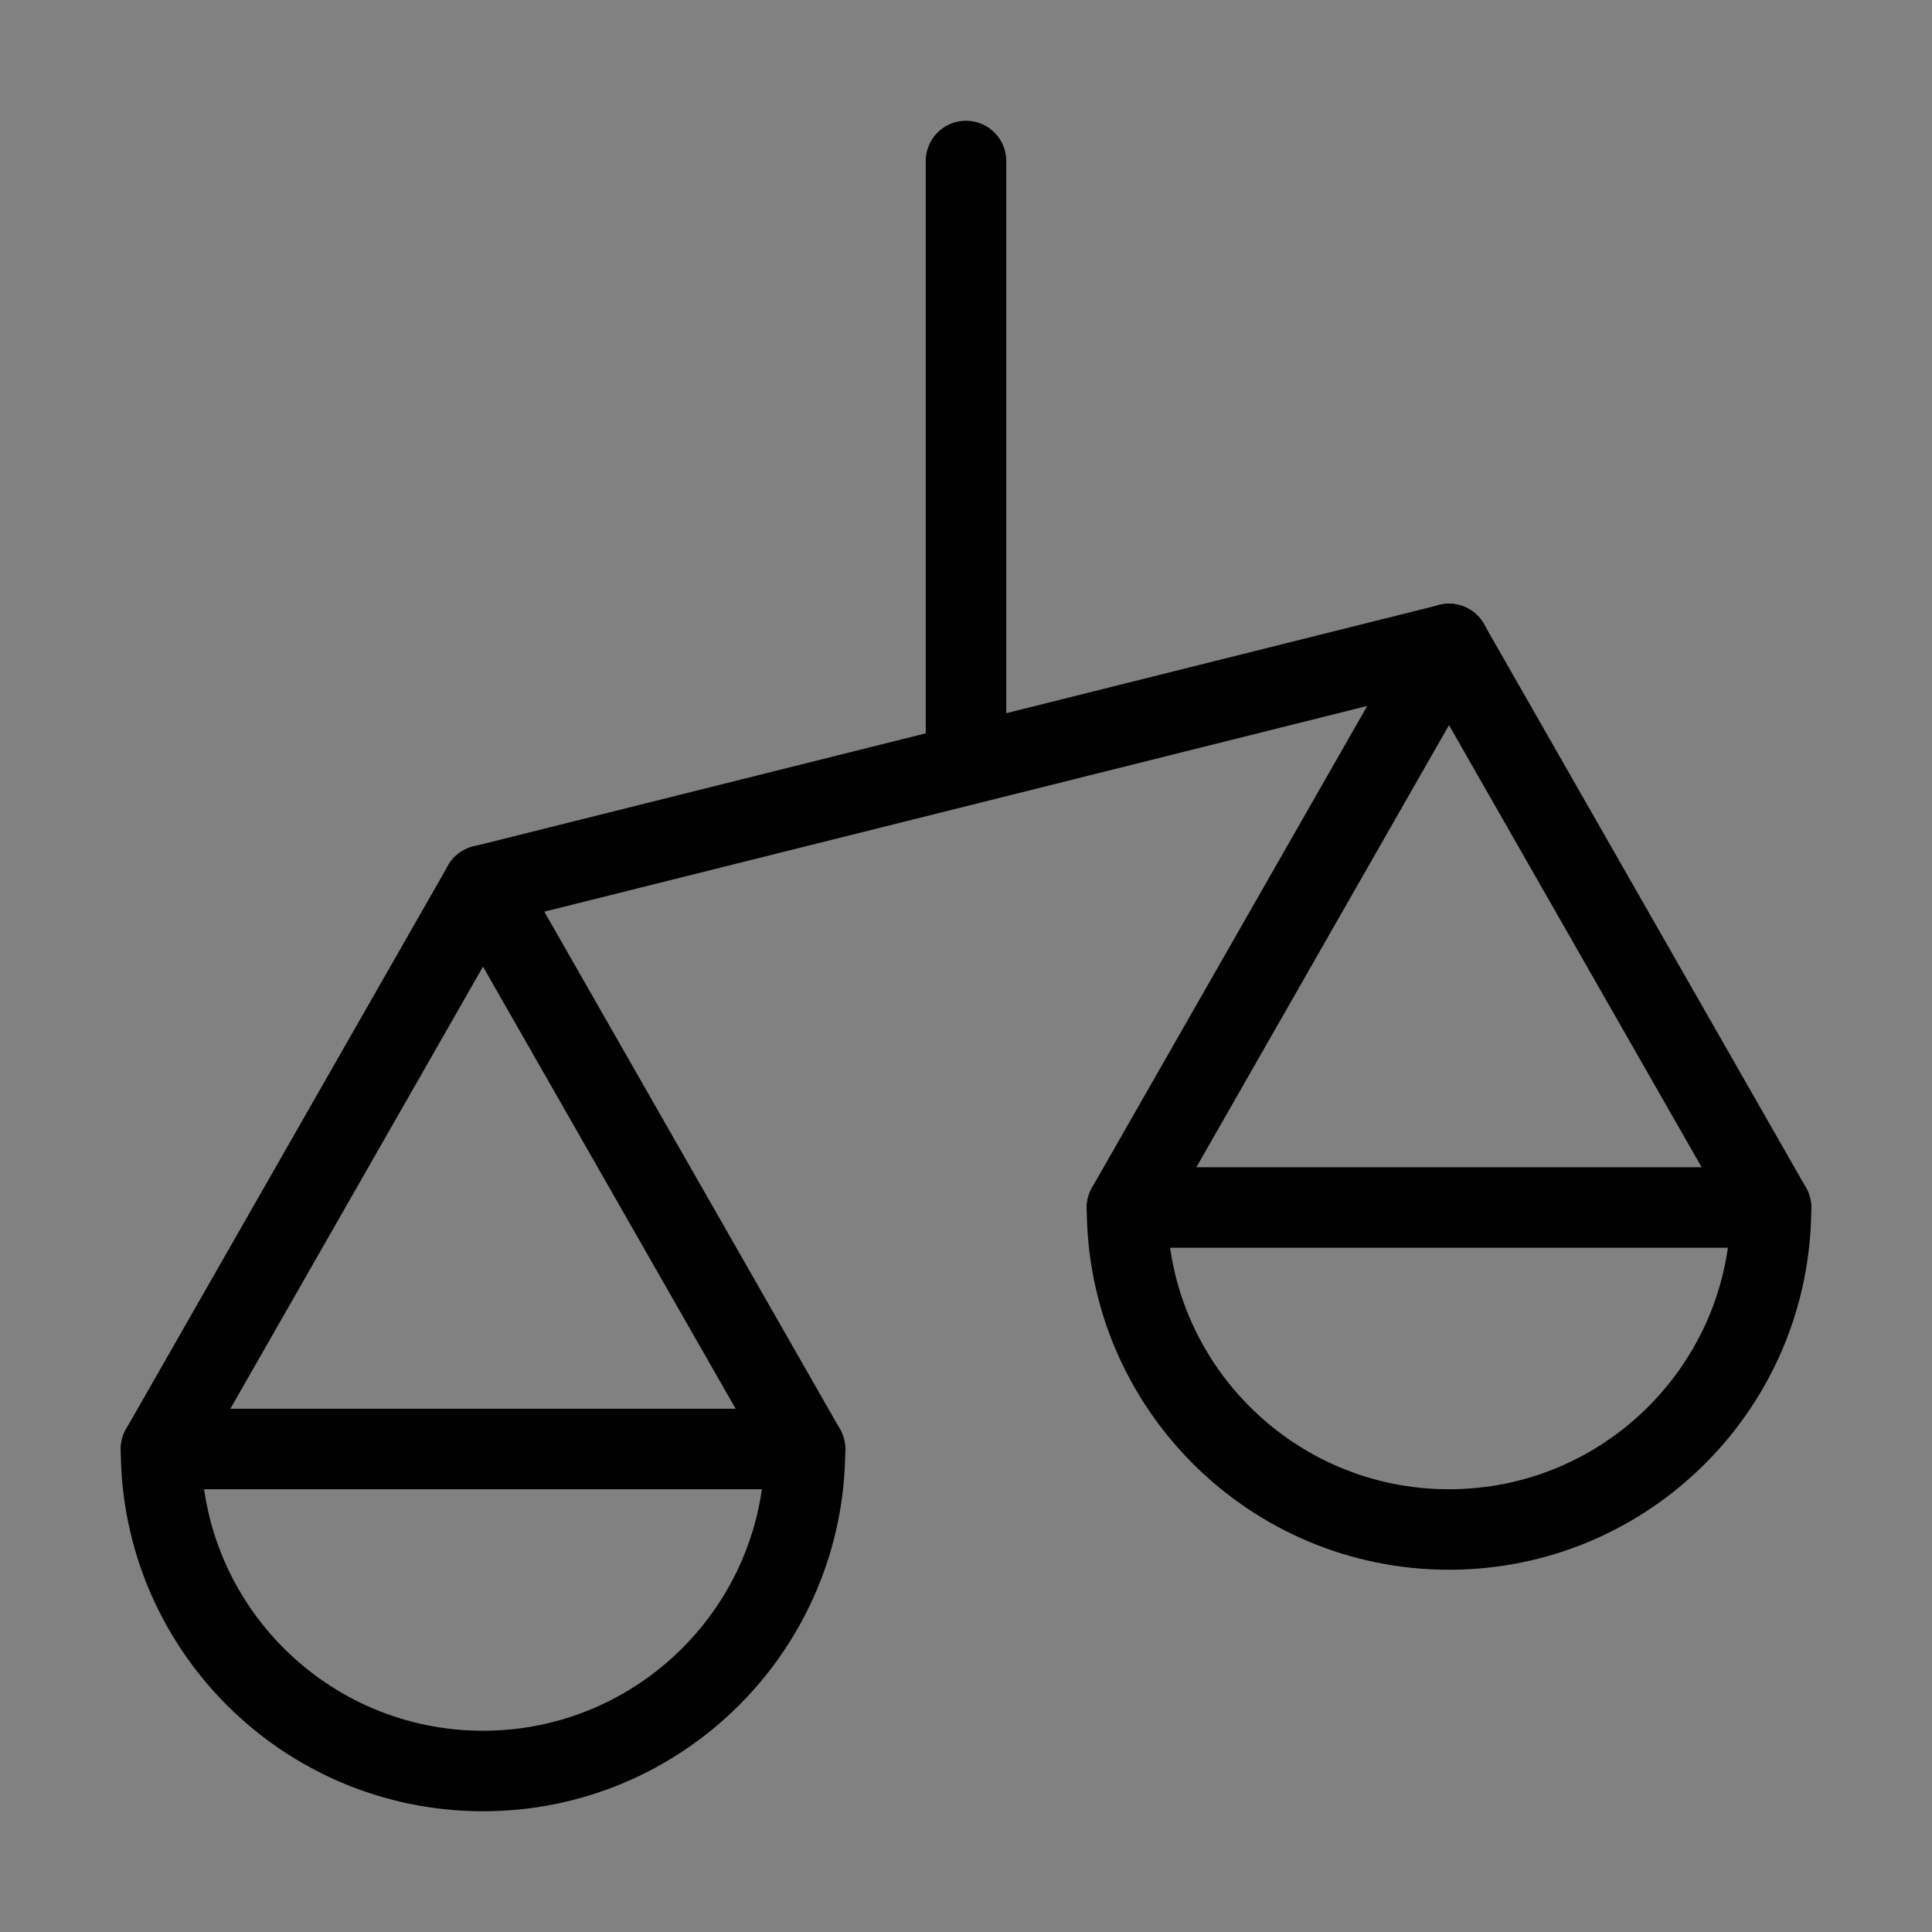 <svg viewBox="0 0 48 48" fill="none" xmlns="http://www.w3.org/2000/svg"><rect x="0" y="0" width="48" height="48" fill="#808080" stroke="none"/><rect width="48" height="48" fill="white" fill-opacity="0.01"/><path d="M24 19V4" stroke="currentColor" stroke-width="2" stroke-linecap="round" stroke-linejoin="round"/><path d="M12 22L24 19L36 16" stroke="currentColor" stroke-width="2" stroke-linecap="round" stroke-linejoin="round"/><path d="M28 30L36 16" stroke="currentColor" stroke-width="2" stroke-linecap="round" stroke-linejoin="round"/><path d="M44 30L36 16" stroke="currentColor" stroke-width="2" stroke-linecap="round" stroke-linejoin="round"/><path d="M20 36L12 22" stroke="currentColor" stroke-width="2" stroke-linecap="round" stroke-linejoin="round"/><path d="M4 36L12 22" stroke="currentColor" stroke-width="2" stroke-linecap="round" stroke-linejoin="round"/><path fill-rule="evenodd" clip-rule="evenodd" d="M12 44C16.418 44 20 40.418 20 36H4C4 40.418 7.582 44 12 44Z" fill="none" stroke="currentColor" stroke-width="2" stroke-linecap="round" stroke-linejoin="round"/><path fill-rule="evenodd" clip-rule="evenodd" d="M36 38C40.418 38 44 34.418 44 30H28C28 34.418 31.582 38 36 38Z" fill="none" stroke="currentColor" stroke-width="2" stroke-linecap="round" stroke-linejoin="round"/></svg>